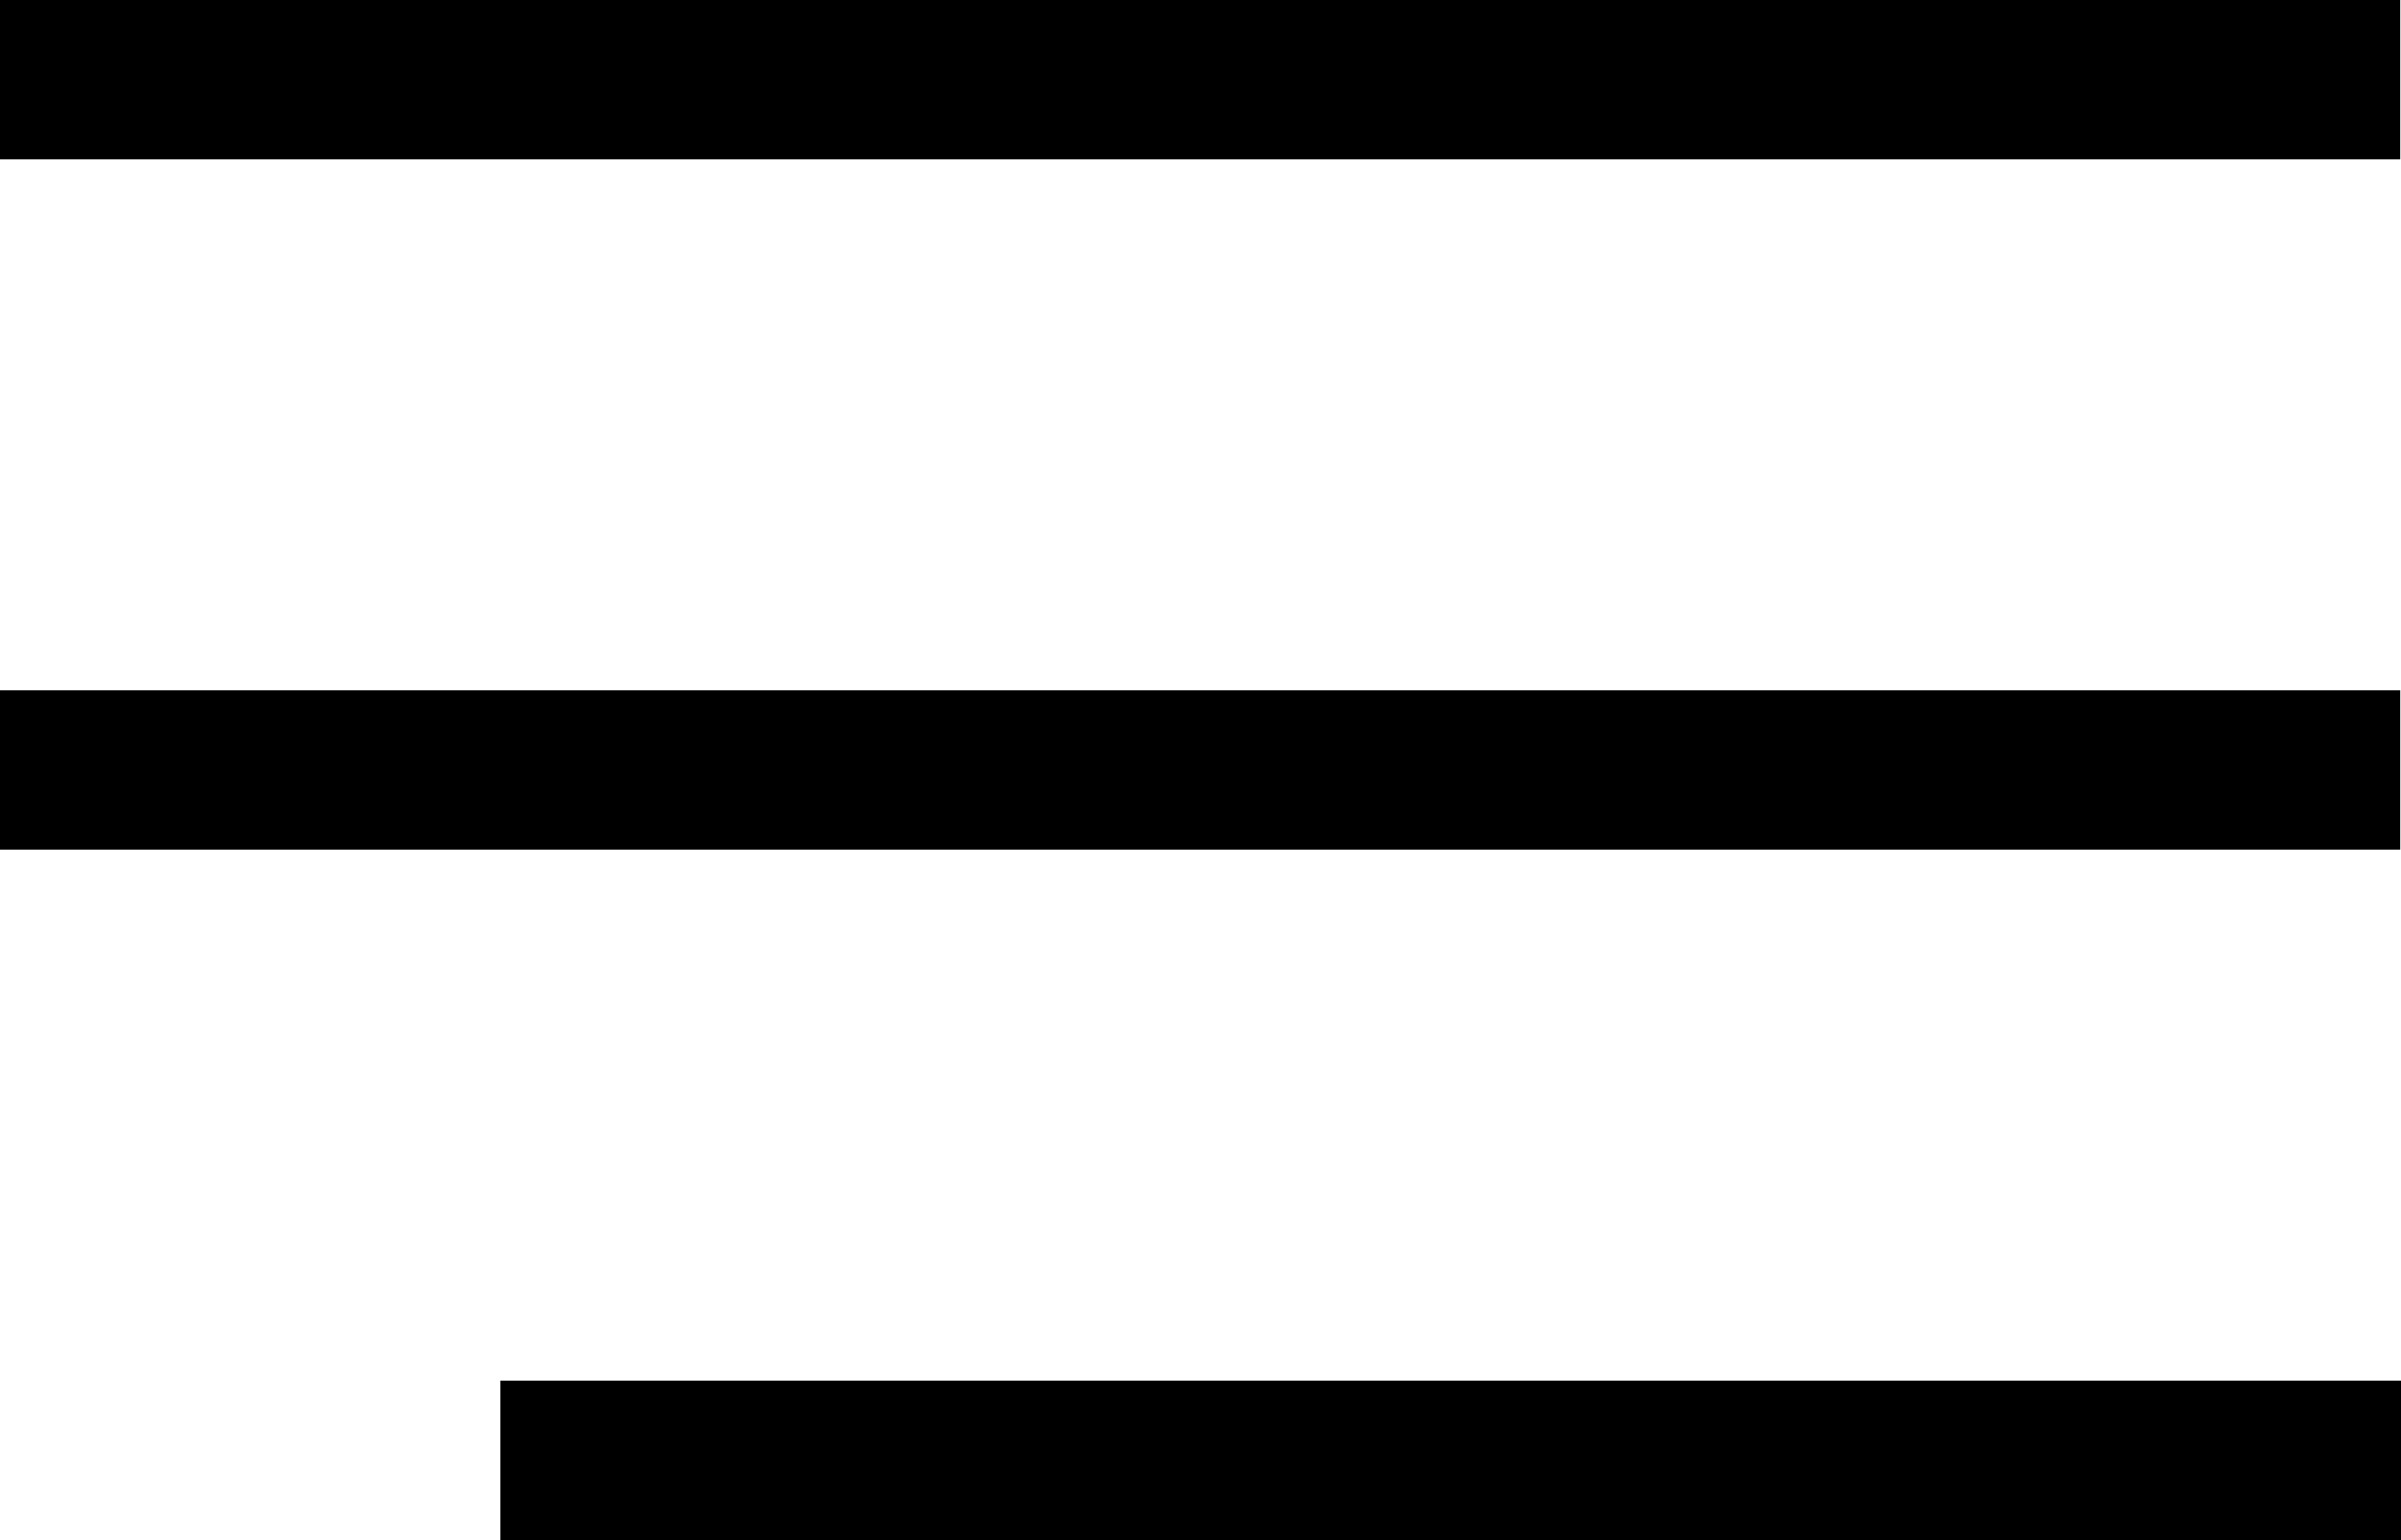 <svg xmlns="http://www.w3.org/2000/svg" width="452" height="290" viewBox="0 0 452 290" fill="none"><path d="M0 15H451.854M0 145H451.854M94.198 275L452 275" stroke="black" stroke-width="30"></path></svg>